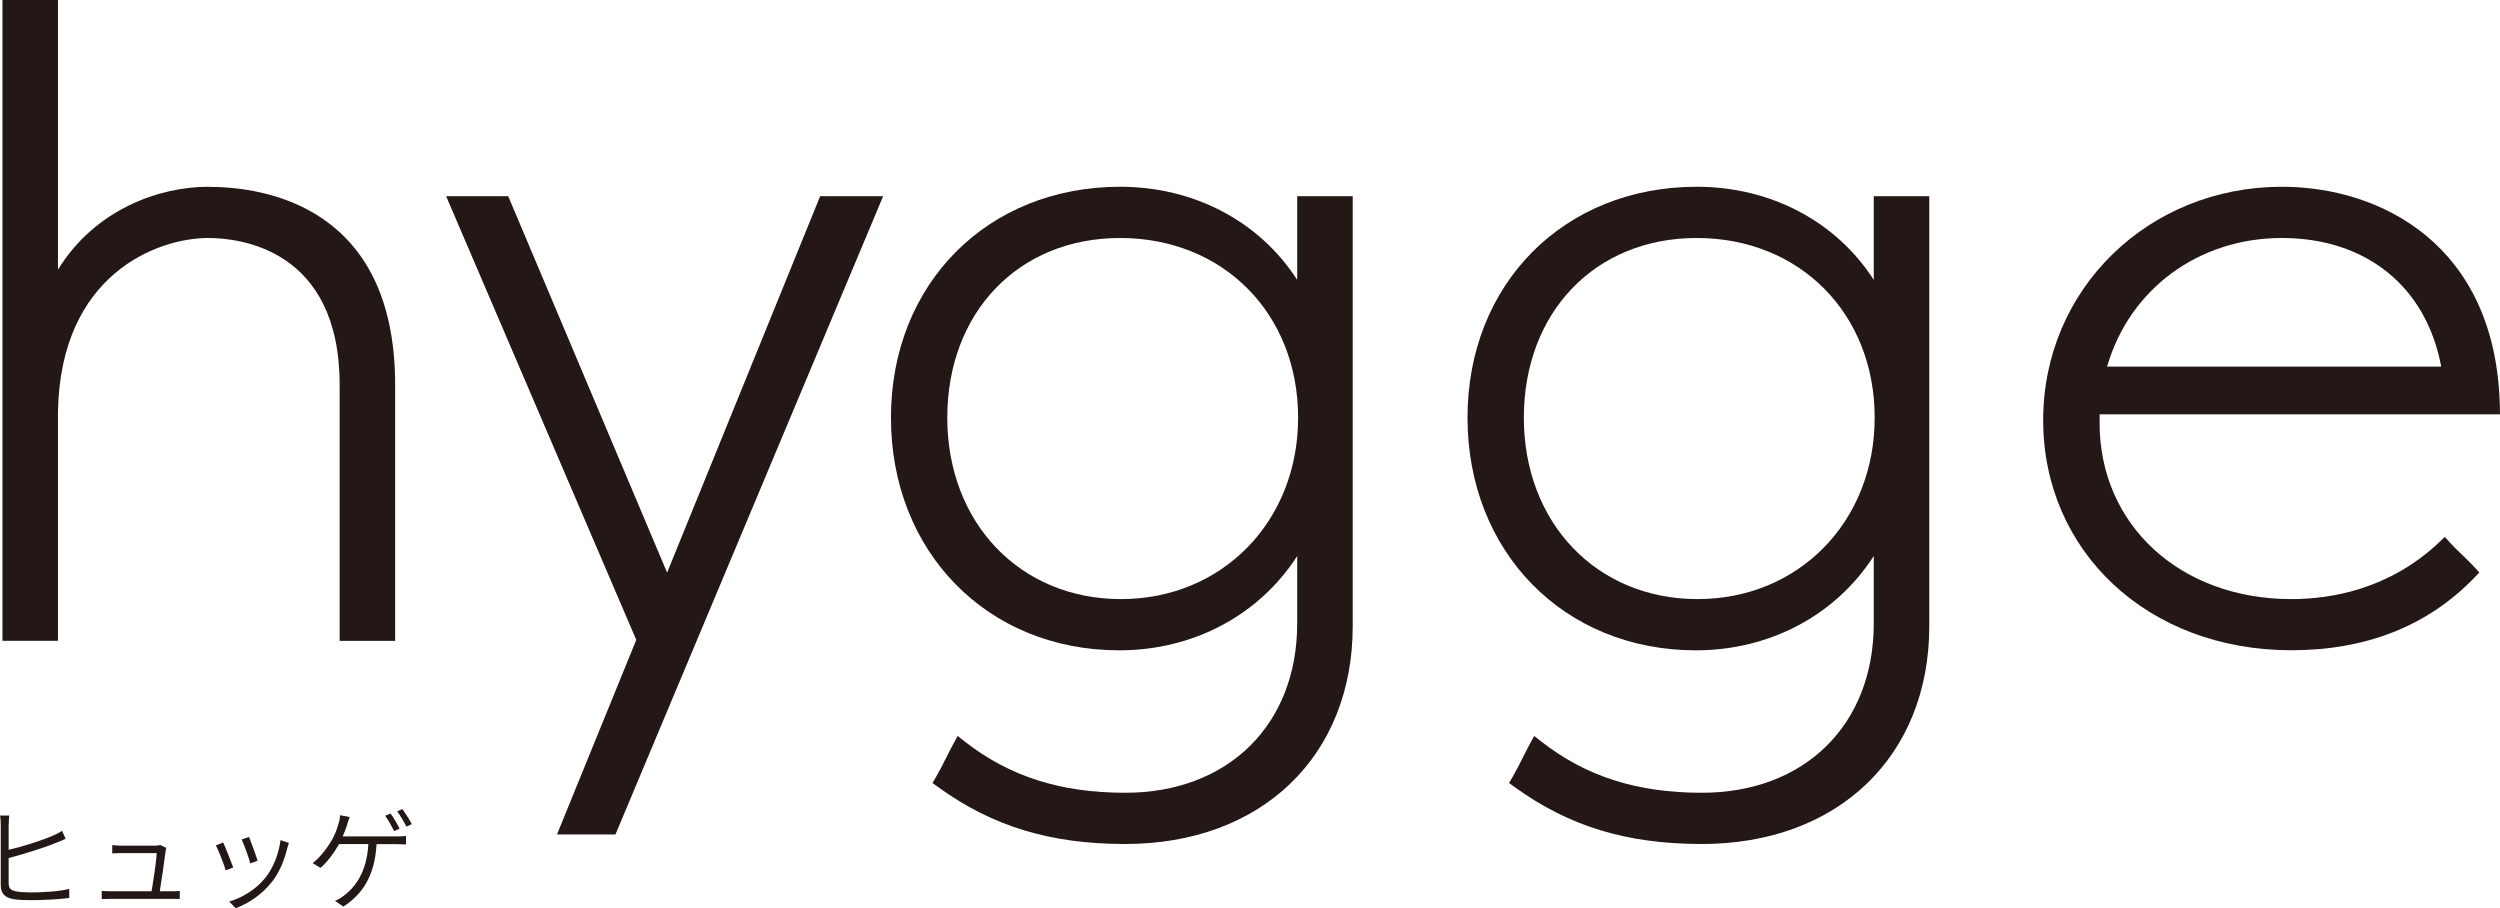 <?xml version="1.0" encoding="UTF-8"?>
<svg id="_レイヤー_2" data-name="レイヤー 2" xmlns="http://www.w3.org/2000/svg" viewBox="0 0 304 110.45">
  <defs>
    <style>
      .cls-1 {
        fill: #231815;
        stroke-width: 0px;
      }
    </style>
  </defs>
  <g id="_レイヤー_1-2" data-name="レイヤー 1">
    <g>
      <path class="cls-1" d="m25.33,22.71c-5.93,0-13.76,2.72-18.28,10.08V0H.3v77.92h6.75v-27.85c.29-16.72,12.08-21.13,18.28-21.13,3.75,0,15.97,1.29,15.97,17.86v31.13h6.75v-31.13c0-21.74-15.89-24.08-22.72-24.08Z"/>
      <polygon class="cls-1" points="81.12 69.63 61.8 23.86 54.25 23.86 77.37 77.81 67.73 101.47 74.84 101.47 107.39 23.86 99.73 23.86 81.12 69.63"/>
      <path class="cls-1" d="m157.75,34.05c-4.55-7.08-12.49-11.34-21.54-11.34-16.15,0-27.87,11.81-27.87,28.08s11.68,28.29,27.76,28.29c9.05,0,17.04-4.31,21.64-11.47v8.2c0,12.32-8.4,20.59-20.91,20.59-7.86,0-14.05-1.97-19.49-6.21l-.89-.7-.54,1c-.3.55-.58,1.1-.85,1.65-.4.79-.8,1.57-1.23,2.32l-.44.75.7.51c6.62,4.78,13.64,6.91,22.74,6.91,16.54,0,27.66-10.65,27.66-26.5V23.86h-6.75v10.18Zm-21.54-5.11c12.54,0,21.64,9.19,21.64,21.85s-9.26,22.06-21.54,22.06-21.12-9.28-21.12-22.06,8.64-21.85,21.01-21.85Z"/>
      <path class="cls-1" d="m227.86,34.05c-4.54-7.08-12.49-11.34-21.54-11.34-16.15,0-27.87,11.81-27.87,28.08s11.68,28.29,27.76,28.29c9.05,0,17.04-4.31,21.64-11.47v8.2c0,12.32-8.4,20.59-20.91,20.59-7.86,0-14.05-1.97-19.49-6.21l-.89-.7-.54,1c-.3.55-.58,1.1-.85,1.65-.4.79-.8,1.57-1.23,2.32l-.44.75.7.51c6.62,4.78,13.64,6.91,22.74,6.91,16.54,0,27.66-10.65,27.66-26.5V23.86h-6.75v10.18Zm-21.54-5.11c12.54,0,21.64,9.19,21.64,21.85s-9.26,22.06-21.54,22.06-21.12-9.28-21.12-22.06,8.64-21.85,21.01-21.85Z"/>
      <path class="cls-1" d="m299.37,67.44c-.48-.46-.96-.91-1.42-1.42l-.66-.73-.71.67c-6.03,5.69-13.09,6.89-17.95,6.89-13.52,0-23.32-9.01-23.32-21.43,0-.38,0-.72.01-1.04h48.68l-.02-.98c-.46-19.7-14.57-26.69-26.5-26.69-16.27,0-29.03,12.47-29.03,28.39s12.69,27.97,30.18,27.97c9.1,0,16.58-2.96,22.24-8.81l.62-.64-.6-.66c-.49-.54-1.01-1.03-1.52-1.52Zm-43.15-22.86c2.72-9.41,11.11-15.64,21.26-15.64s17.54,5.82,19.37,15.64h-40.63Z"/>
    </g>
    <g>
      <path class="cls-1" d="m1.05,100.22v3.12c1.61-.38,3.93-1.09,5.37-1.72.39-.17.78-.36,1.13-.59l.43.97c-.36.16-.82.36-1.22.51-1.53.63-4.04,1.39-5.71,1.83v3.04c0,.71.3.89.96,1.02.42.08,1.14.12,1.82.12,1.43,0,3.47-.13,4.59-.43v1.1c-1.14.16-3.16.27-4.63.27-.79,0-1.59-.03-2.14-.12-1.01-.19-1.56-.62-1.56-1.71v-7.42c0-.35-.03-.78-.08-1.04h1.12c-.04.3-.07.66-.07,1.04Z"/>
      <path class="cls-1" d="m20.14,103.48c-.11.94-.51,3.67-.71,4.9h1.41c.3,0,.75-.01,1.02-.04v.97c-.24-.01-.7-.01-.98-.01h-7.43c-.39,0-.7.01-1.08.03v-1c.32.03.69.05,1.08.05h4.98c.19-1.1.61-3.88.63-4.64h-4.37c-.39,0-.71.01-1.04.04v-1.02c.31.04.69.07,1.02.07h4.2c.2,0,.51-.03.61-.08l.74.35c-.04.12-.08.28-.08.39Z"/>
      <path class="cls-1" d="m28.37,105.48l-.92.35c-.2-.7-.94-2.58-1.2-3.03l.89-.35c.26.55.97,2.34,1.22,3.03Zm6.57-2.37c-.36,1.49-.94,2.95-1.91,4.17-1.25,1.57-2.88,2.6-4.37,3.16l-.79-.81c1.57-.46,3.26-1.48,4.36-2.85.97-1.18,1.66-2.89,1.88-4.62l1.02.34c-.08.24-.13.44-.19.61Zm-3.62,1.56l-.89.32c-.13-.61-.77-2.33-1.04-2.91l.89-.31c.22.54.88,2.31,1.04,2.89Z"/>
      <path class="cls-1" d="m42.21,100.3c-.13.4-.31.9-.54,1.41h6.46c.34,0,.85,0,1.24-.07v1.04c-.42-.01-.93-.03-1.24-.03h-2.34c-.22,3.9-1.75,6.12-4.04,7.59l-1.02-.7c.36-.13.77-.38,1.06-.61,1.31-.98,2.81-2.76,3-6.29h-3.57c-.55,1.01-1.47,2.25-2.25,2.89l-.96-.58c.97-.69,1.95-2.1,2.41-2.91.36-.69.61-1.37.75-1.9.11-.32.16-.67.19-1.01l1.16.22c-.11.3-.23.65-.32.93Zm6.38.46l-.66.3c-.27-.54-.73-1.36-1.09-1.86l.65-.28c.34.47.83,1.29,1.1,1.84Zm1.49-.55l-.66.31c-.3-.59-.74-1.35-1.12-1.86l.63-.28c.36.5.89,1.33,1.14,1.83Z"/>
    </g>
  </g>
</svg>